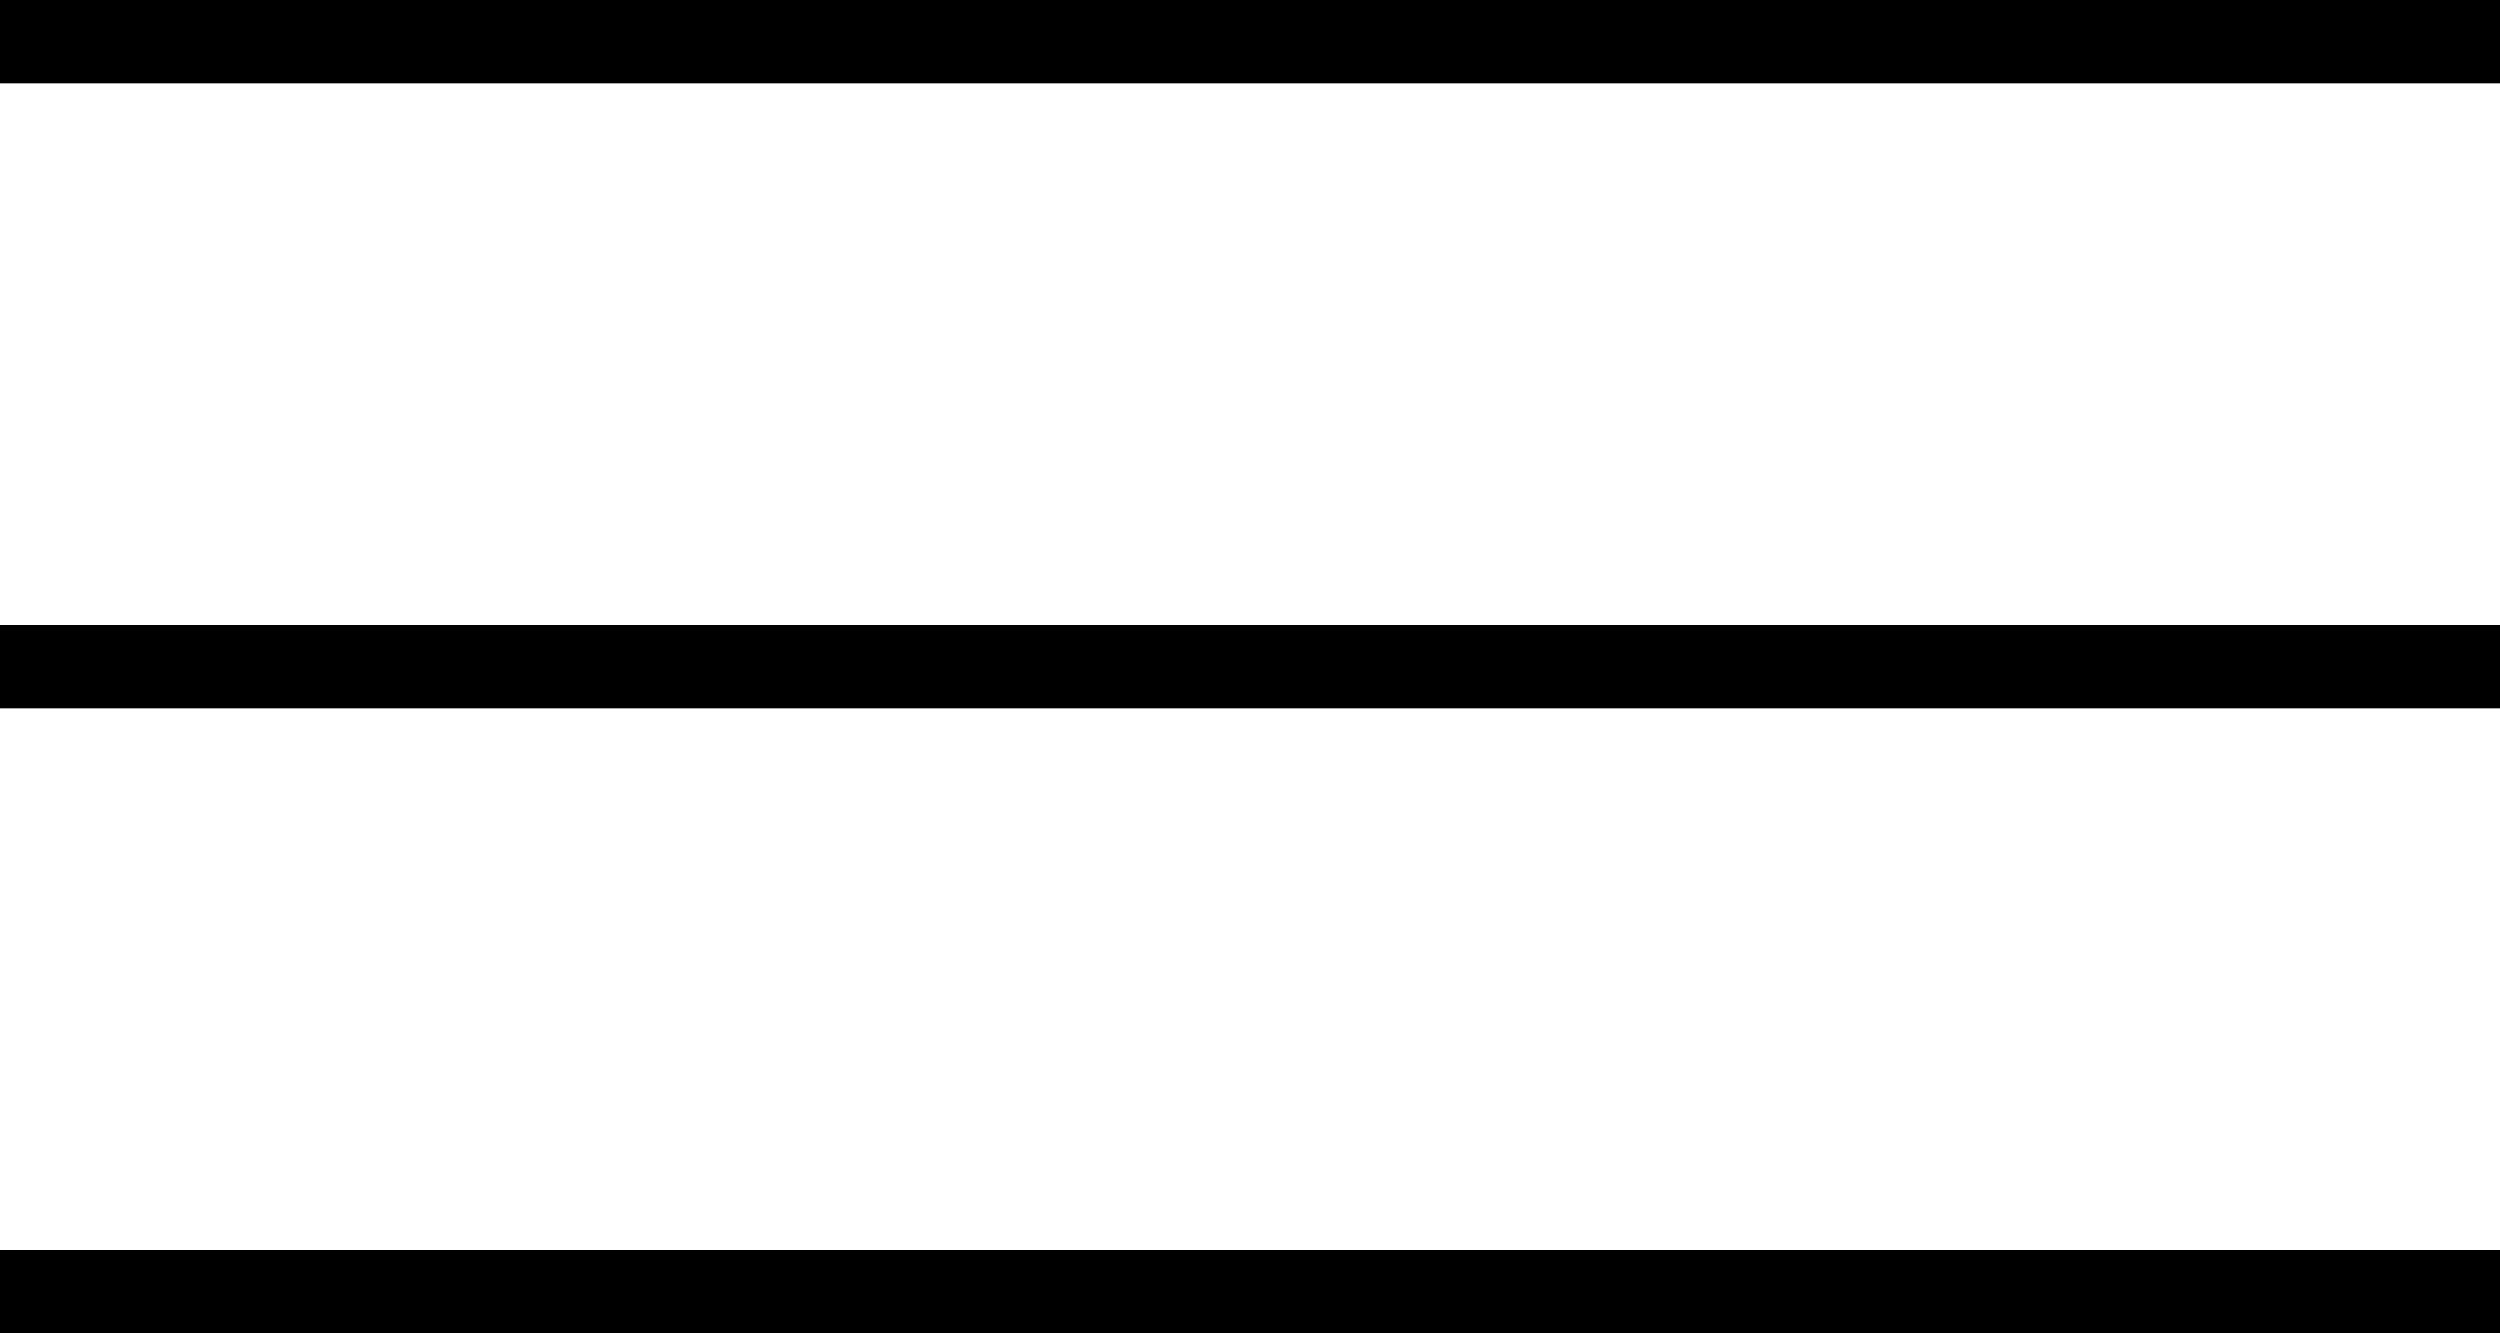 <svg height="32" viewBox="0 0 60 32" width="60" xmlns="http://www.w3.org/2000/svg"><g fill="#000" fill-rule="evenodd"><path d="m0 0h60v2h-60z"/><path d="m0 15h60v2h-60z"/><path d="m0 30h60v2h-60z"/></g></svg>